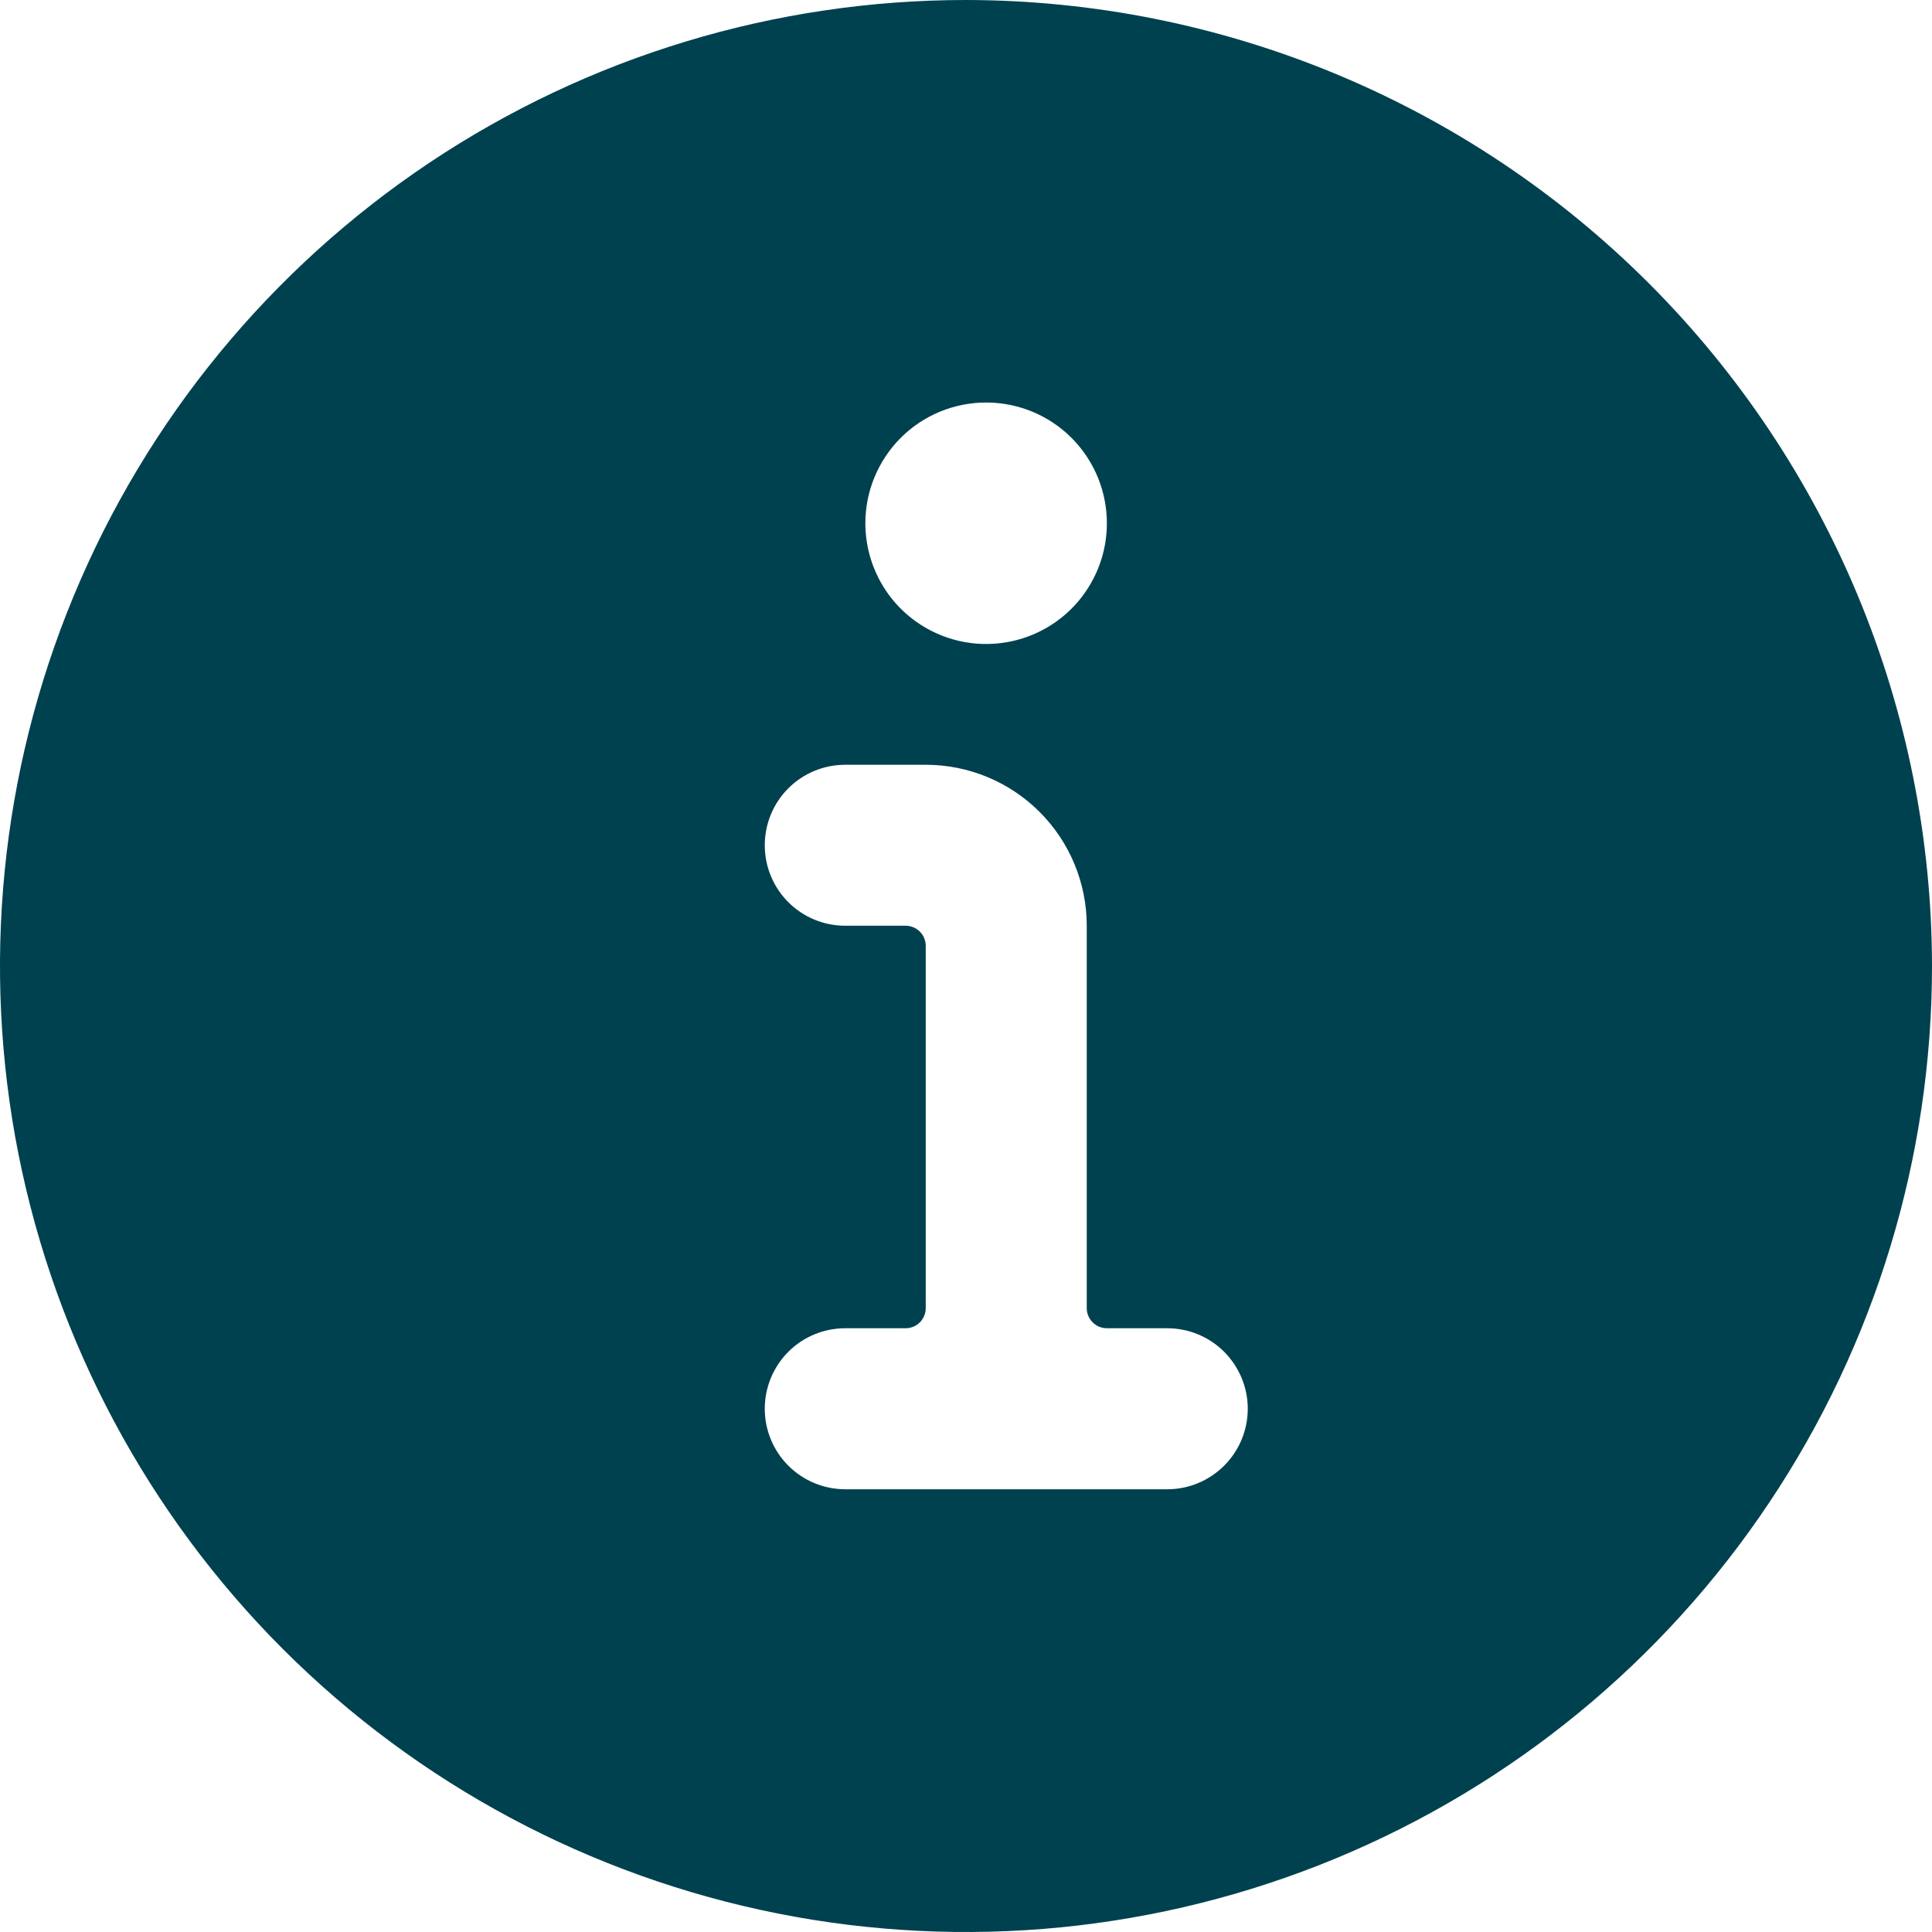 <svg width="32" height="32" viewBox="0 0 32 32" fill="none" xmlns="http://www.w3.org/2000/svg">
<path d="M16 0C12.835 0 9.742 0.938 7.111 2.696C4.48 4.455 2.429 6.953 1.218 9.877C0.007 12.801 -0.31 16.018 0.307 19.121C0.925 22.225 2.449 25.076 4.686 27.314C6.924 29.551 9.775 31.075 12.879 31.693C15.982 32.31 19.199 31.993 22.123 30.782C25.047 29.571 27.545 27.52 29.303 24.889C31.062 22.258 32 19.165 32 16C31.995 11.758 30.308 7.691 27.309 4.691C24.309 1.692 20.242 0.005 16 0ZM16.333 6.667C16.729 6.667 17.116 6.784 17.445 7.004C17.773 7.223 18.03 7.536 18.181 7.901C18.332 8.267 18.372 8.669 18.295 9.057C18.218 9.445 18.027 9.801 17.748 10.081C17.468 10.361 17.111 10.551 16.724 10.628C16.336 10.705 15.933 10.666 15.568 10.514C15.203 10.363 14.89 10.107 14.67 9.778C14.451 9.449 14.333 9.062 14.333 8.667C14.333 8.136 14.544 7.628 14.919 7.252C15.294 6.877 15.803 6.667 16.333 6.667ZM19.333 24.667H14C13.646 24.667 13.307 24.526 13.057 24.276C12.807 24.026 12.667 23.687 12.667 23.333C12.667 22.98 12.807 22.641 13.057 22.39C13.307 22.14 13.646 22 14 22H15C15.088 22 15.173 21.965 15.236 21.902C15.298 21.84 15.333 21.755 15.333 21.667V15.667C15.333 15.578 15.298 15.493 15.236 15.431C15.173 15.368 15.088 15.333 15 15.333H14C13.646 15.333 13.307 15.193 13.057 14.943C12.807 14.693 12.667 14.354 12.667 14C12.667 13.646 12.807 13.307 13.057 13.057C13.307 12.807 13.646 12.667 14 12.667H15.333C16.041 12.667 16.719 12.948 17.219 13.448C17.719 13.948 18 14.626 18 15.333V21.667C18 21.755 18.035 21.84 18.098 21.902C18.16 21.965 18.245 22 18.333 22H19.333C19.687 22 20.026 22.14 20.276 22.39C20.526 22.641 20.667 22.98 20.667 23.333C20.667 23.687 20.526 24.026 20.276 24.276C20.026 24.526 19.687 24.667 19.333 24.667Z" fill="#00414F"/>
</svg>
